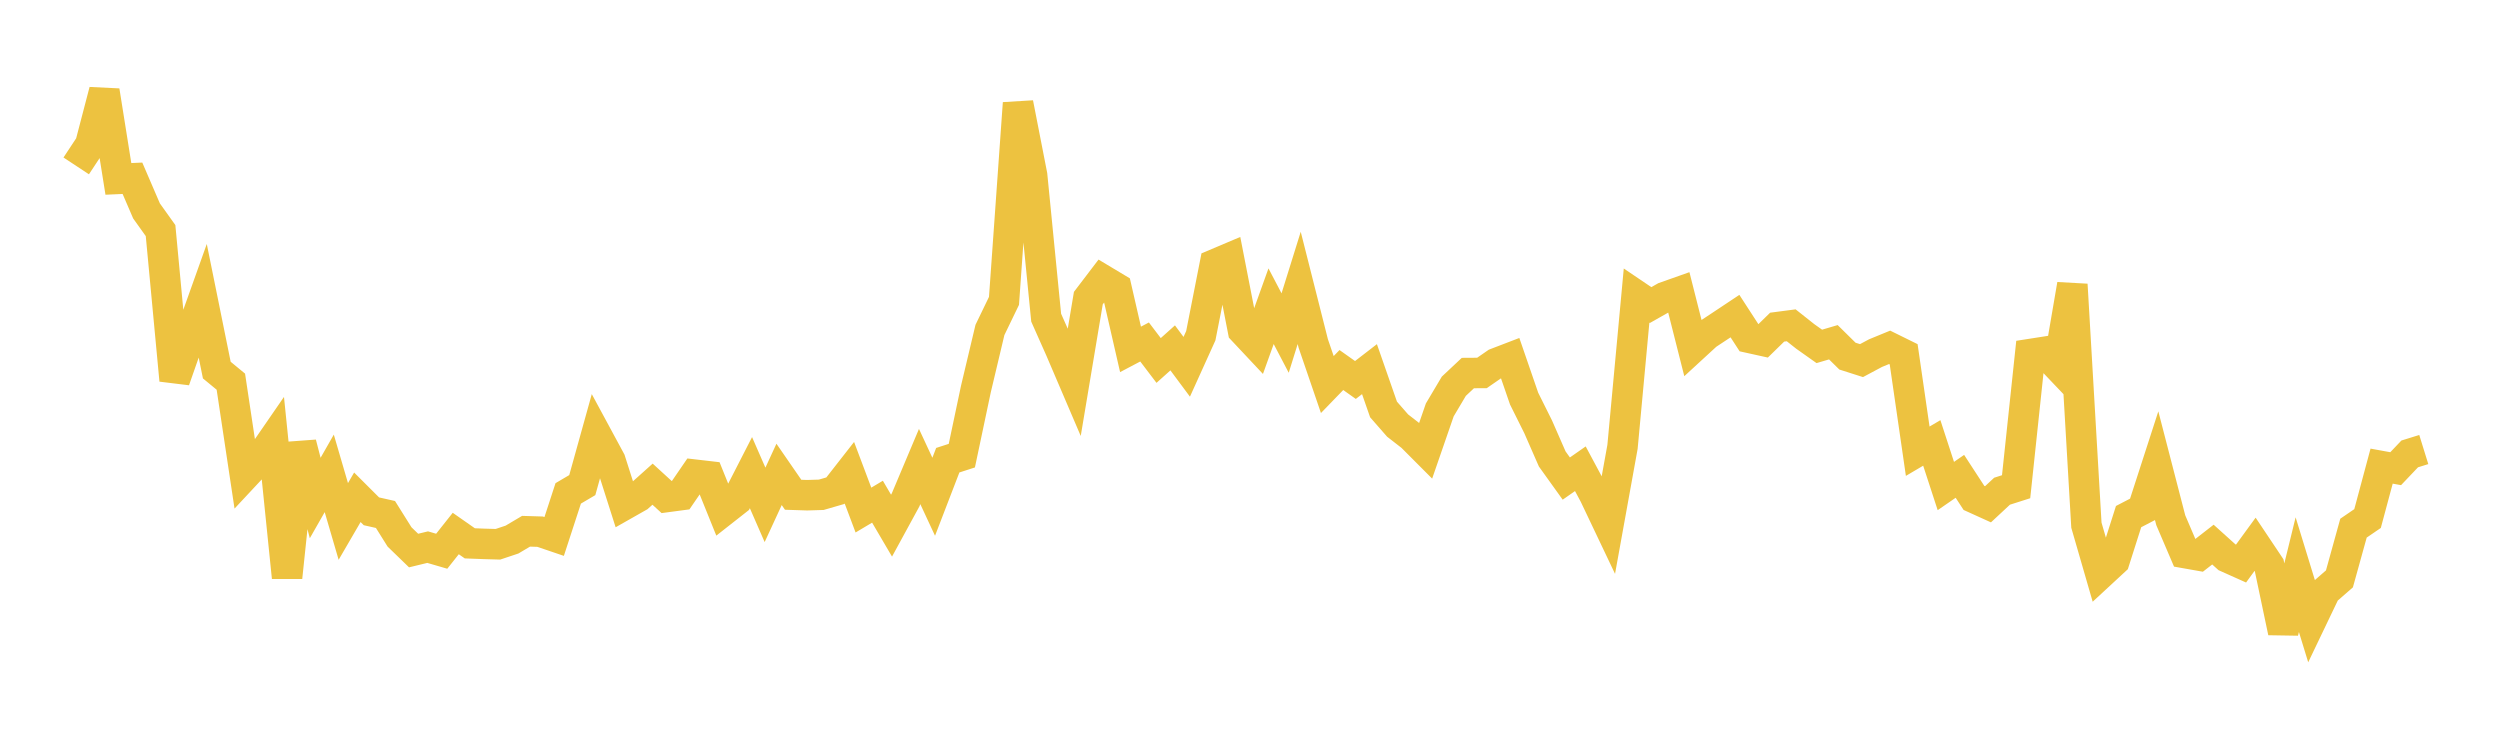 <svg width="164" height="48" xmlns="http://www.w3.org/2000/svg" xmlns:xlink="http://www.w3.org/1999/xlink"><path fill="none" stroke="rgb(237,194,64)" stroke-width="2" d="M5,10.883L5.922,9.485L6.844,5.956L7.766,11.735L8.689,11.694L9.611,13.835L10.533,15.127L11.455,24.943L12.377,22.312L13.299,19.727L14.222,24.278L15.144,25.038L16.066,31.168L16.988,30.18L17.91,28.843L18.832,37.88L19.754,29.085L20.677,32.67L21.599,31.053L22.521,34.207L23.443,32.622L24.365,33.542L25.287,33.75L26.21,35.223L27.132,36.116L28.054,35.892L28.976,36.161L29.898,34.998L30.82,35.643L31.743,35.678L32.665,35.704L33.587,35.396L34.509,34.85L35.431,34.878L36.353,35.192L37.275,32.366L38.198,31.823L39.12,28.51L40.042,30.216L40.964,33.111L41.886,32.588L42.808,31.762L43.731,32.606L44.653,32.483L45.575,31.138L46.497,31.245L47.419,33.529L48.341,32.805L49.263,31.006L50.186,33.119L51.108,31.12L52.03,32.456L52.952,32.486L53.874,32.458L54.796,32.19L55.719,31.01L56.641,33.46L57.563,32.911L58.485,34.483L59.407,32.792L60.329,30.605L61.251,32.588L62.174,30.189L63.096,29.891L64.018,25.525L64.94,21.645L65.862,19.737L66.784,6.77L67.707,11.497L68.629,20.84L69.551,22.913L70.473,25.068L71.395,19.556L72.317,18.346L73.24,18.899L74.162,22.92L75.084,22.434L76.006,23.647L76.928,22.821L77.85,24.062L78.772,22.025L79.695,17.335L80.617,16.945L81.539,21.673L82.461,22.655L83.383,20.088L84.305,21.848L85.228,18.887L86.15,22.533L87.072,25.226L87.994,24.274L88.916,24.927L89.838,24.216L90.76,26.861L91.683,27.916L92.605,28.633L93.527,29.558L94.449,26.891L95.371,25.338L96.293,24.472L97.216,24.466L98.138,23.829L99.06,23.475L99.982,26.15L100.904,28.002L101.826,30.107L102.749,31.394L103.671,30.75L104.593,32.472L105.515,34.41L106.437,29.311L107.359,19.388L108.281,20.011L109.204,19.489L110.126,19.163L111.048,22.806L111.97,21.958L112.892,21.349L113.814,20.736L114.737,22.159L115.659,22.363L116.581,21.461L117.503,21.34L118.425,22.07L119.347,22.723L120.269,22.451L121.192,23.361L122.114,23.656L123.036,23.164L123.958,22.785L124.88,23.24L125.802,29.6L126.725,29.056L127.647,31.883L128.569,31.247L129.491,32.663L130.413,33.081L131.335,32.223L132.257,31.929L133.18,23.226L134.102,23.082L135.024,24.05L135.946,18.668L136.868,34.451L137.79,37.639L138.713,36.785L139.635,33.889L140.557,33.41L141.479,30.562L142.401,34.124L143.323,36.28L144.246,36.443L145.168,35.725L146.09,36.556L147.012,36.969L147.934,35.705L148.856,37.084L149.778,41.465L150.701,37.697L151.623,40.703L152.545,38.778L153.467,37.974L154.389,34.647L155.311,34.017L156.234,30.578L157.156,30.746L158.078,29.776L159,29.49"></path></svg>